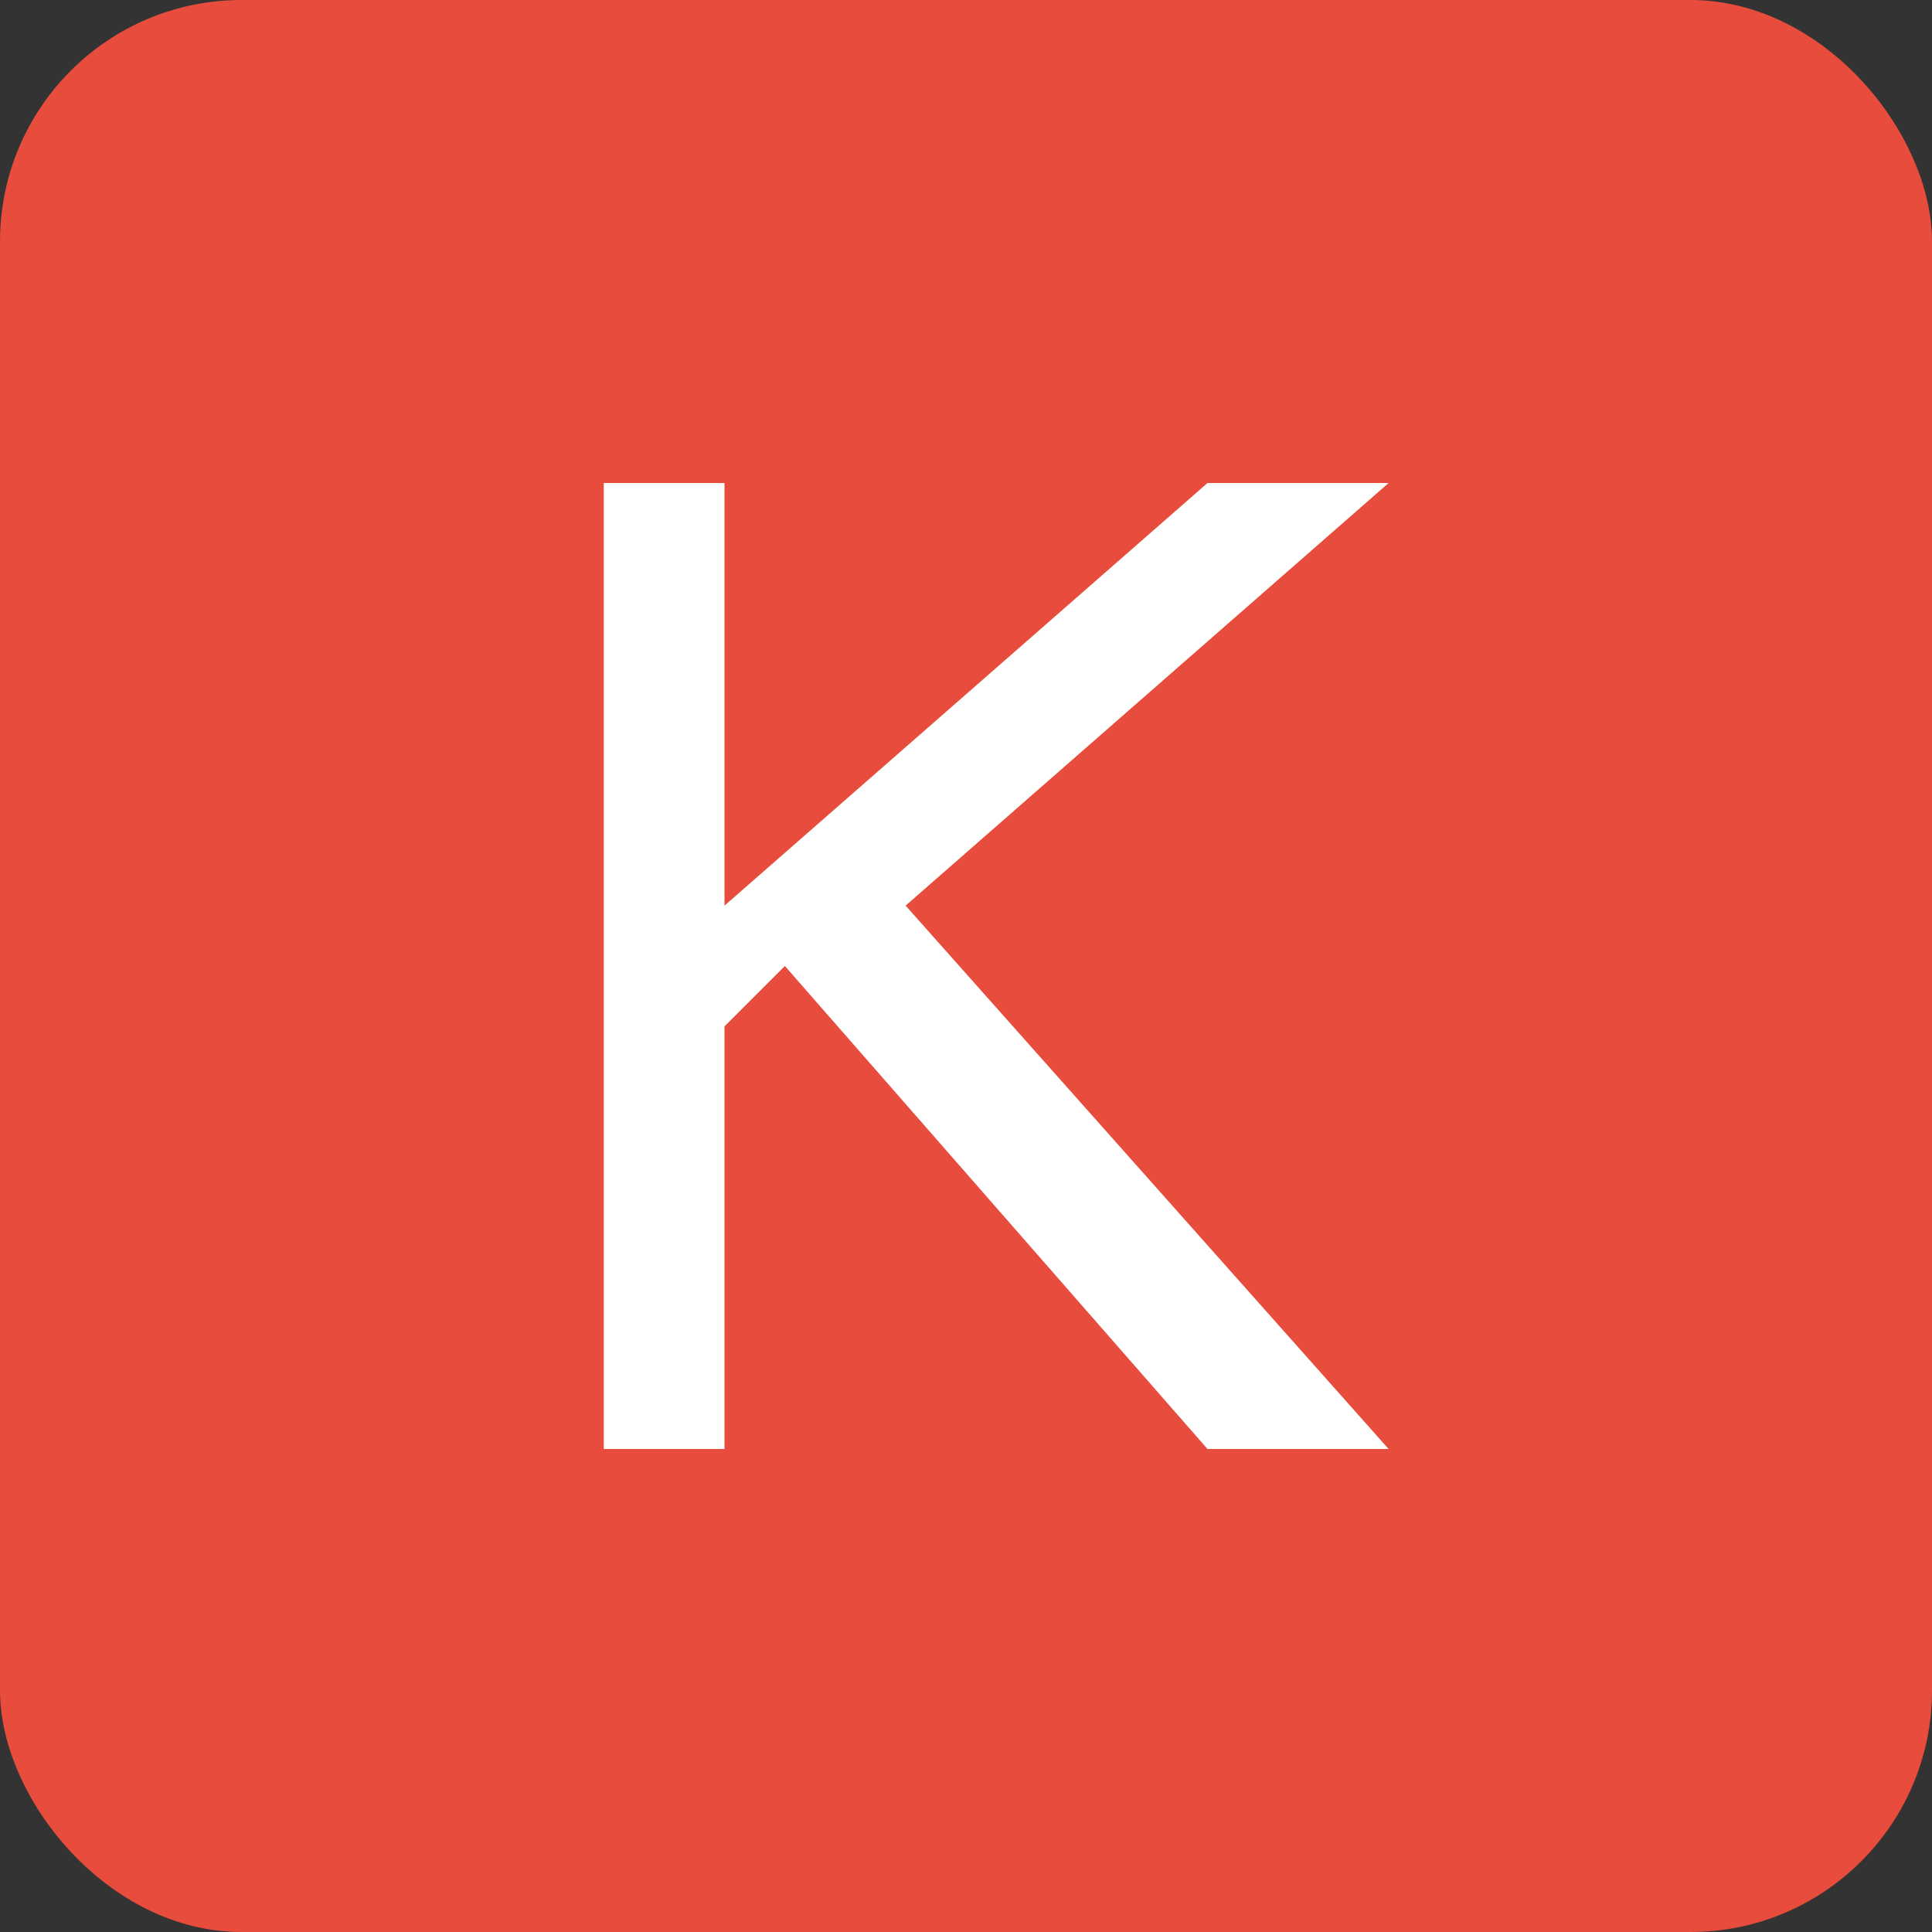 <?xml version="1.0" encoding="UTF-8"?>
<svg xmlns="http://www.w3.org/2000/svg" viewBox="0 0 32 32" width="32" height="32">
  <rect x="0" y="0" width="32" height="32" fill="#333333" stroke="none"/>
  <rect width="32" height="32" rx="4" fill="#e74c3c"/>
  <path d="M10,24 V8 H12 V15 L20,8 H23 L15,15 L23,24 H20 L13,16 L12,17 V24 Z" fill="white"/>
</svg> 
